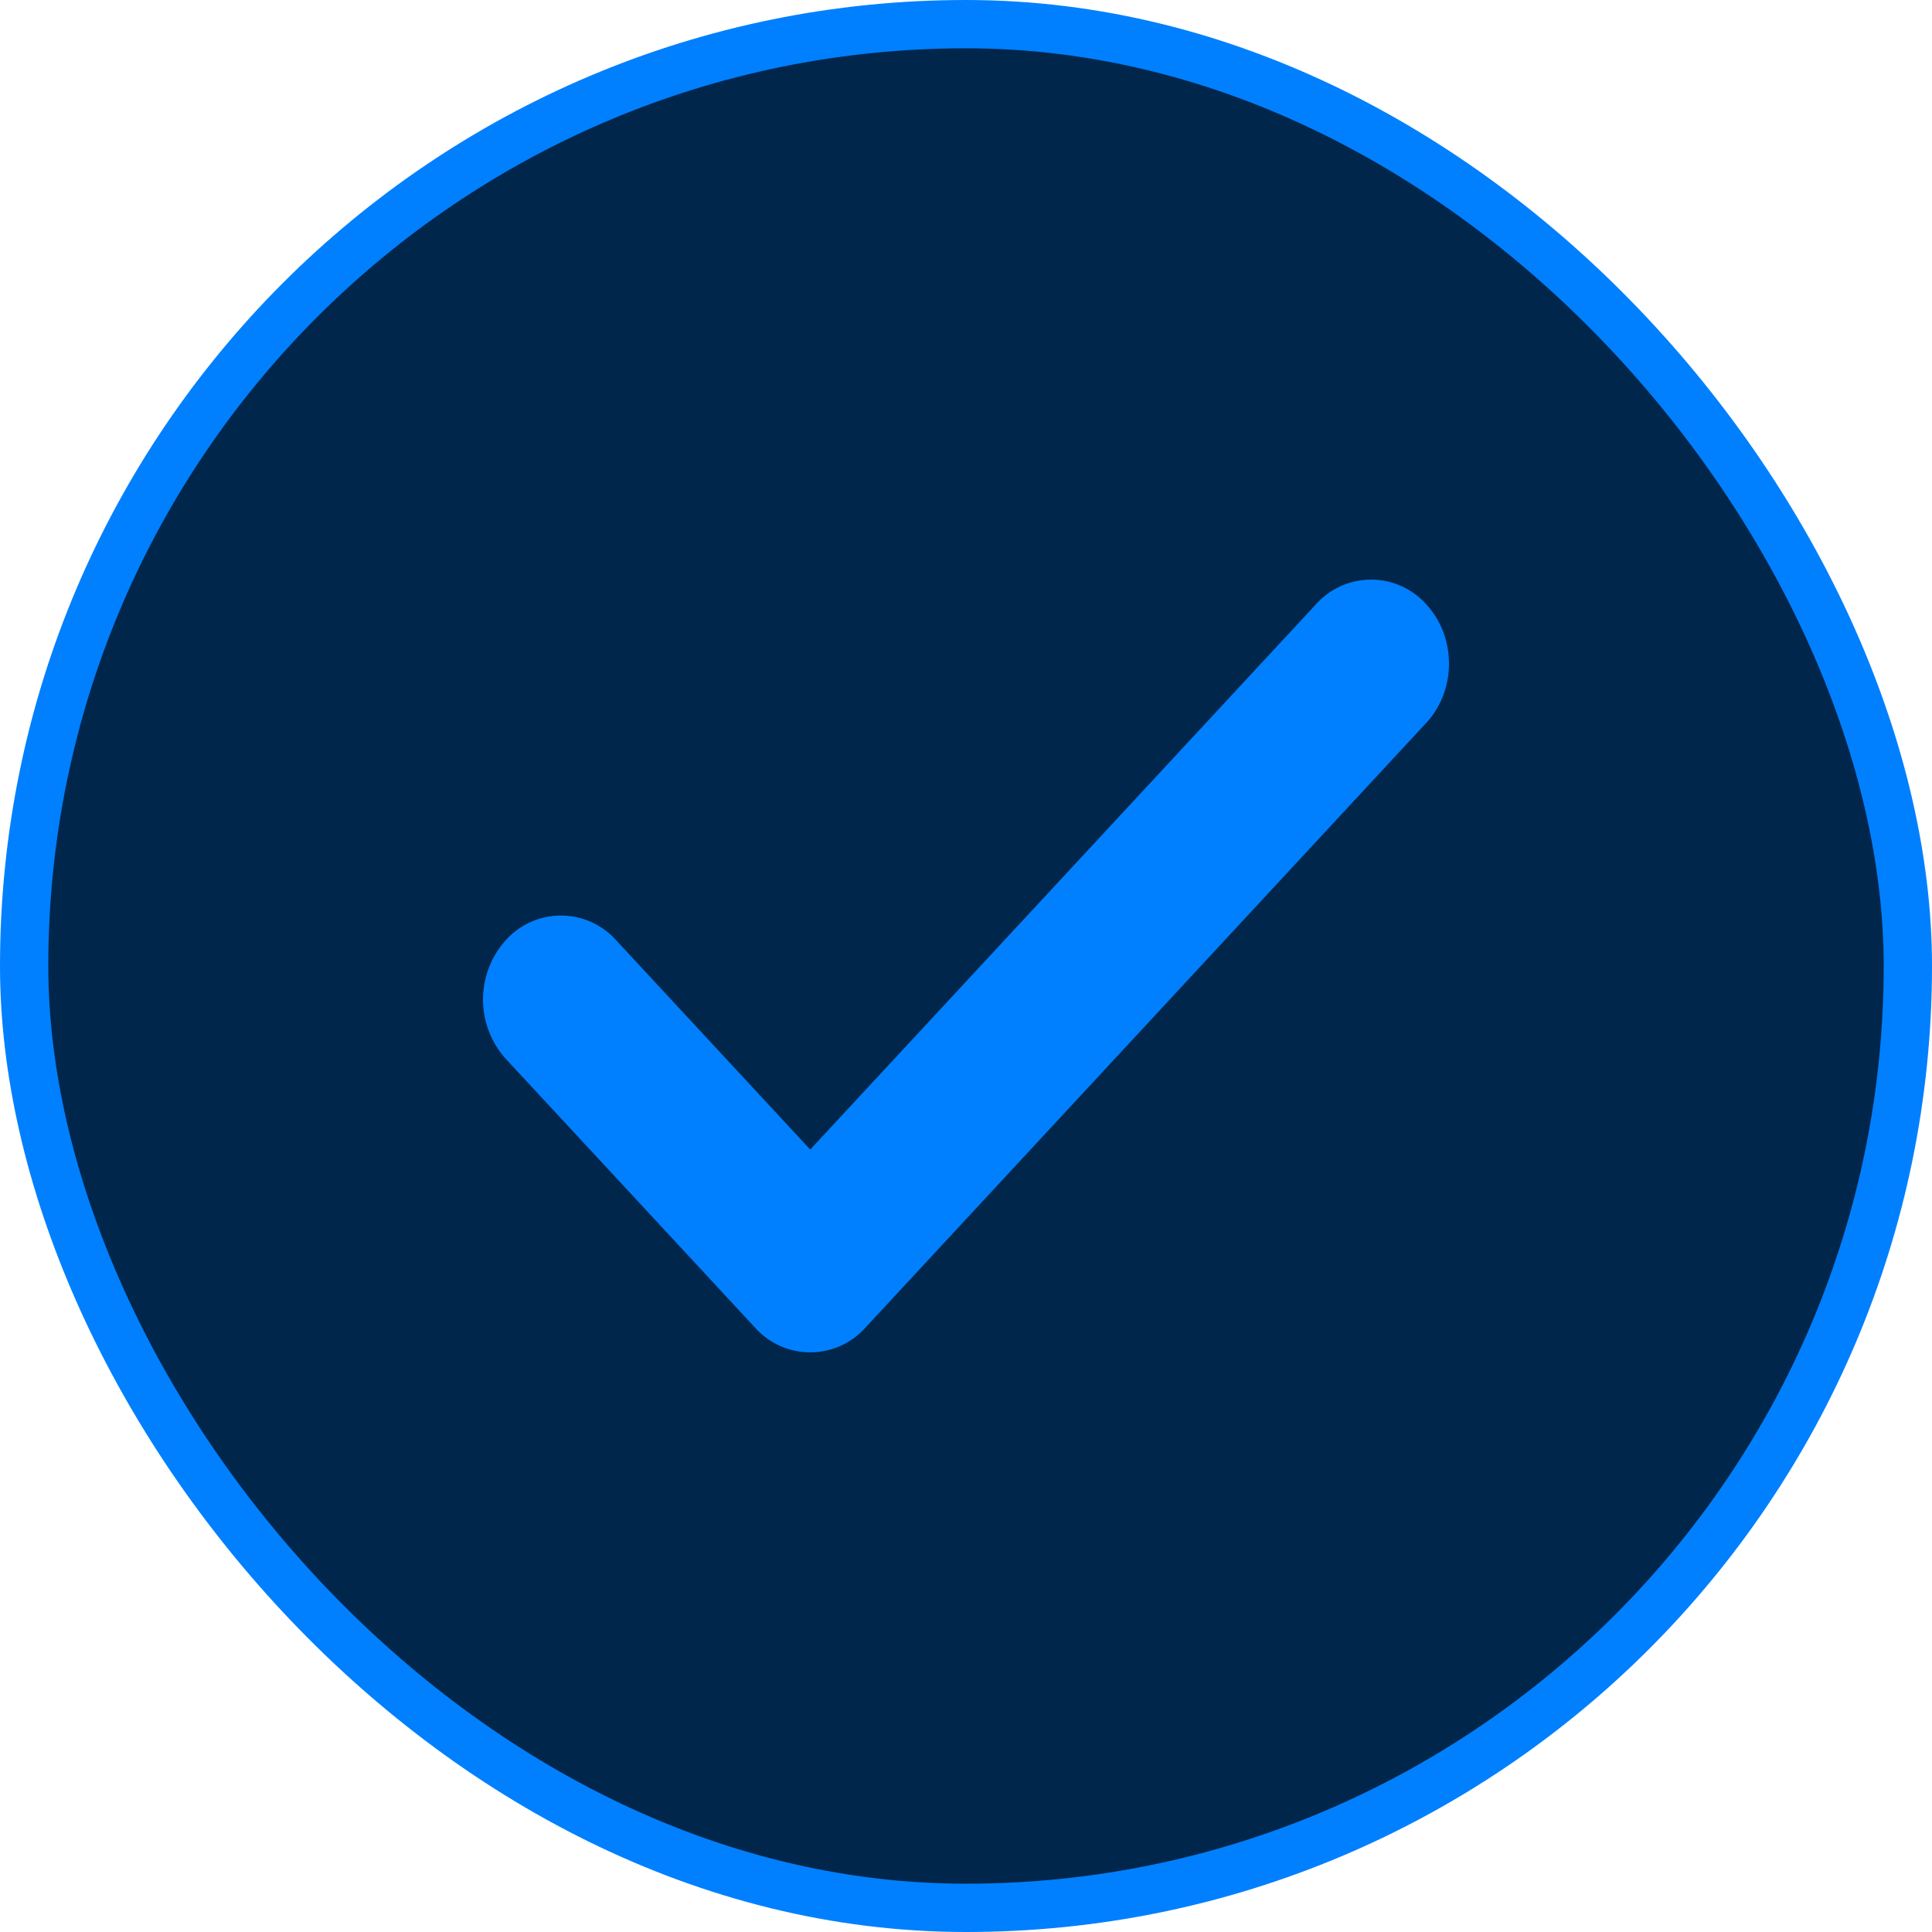 <svg xmlns="http://www.w3.org/2000/svg" width="40" height="40" fill="none"><rect width="39" height="39" x=".5" y=".5" fill="#00264C" rx="19.5"/><rect width="39" height="39" x=".5" y=".5" stroke="#0080FF" rx="19.5"/><path fill="#0080FF" d="M27.247 12.51a1.53 1.53 0 0 1 2.28 0c.63.679.63 1.78 0 2.459L17.916 27.49a1.532 1.532 0 0 1-2.281 0l-5.162-5.566a1.837 1.837 0 0 1 0-2.46 1.533 1.533 0 0 1 2.281 0l4.021 4.336 10.472-11.29z"/></svg>